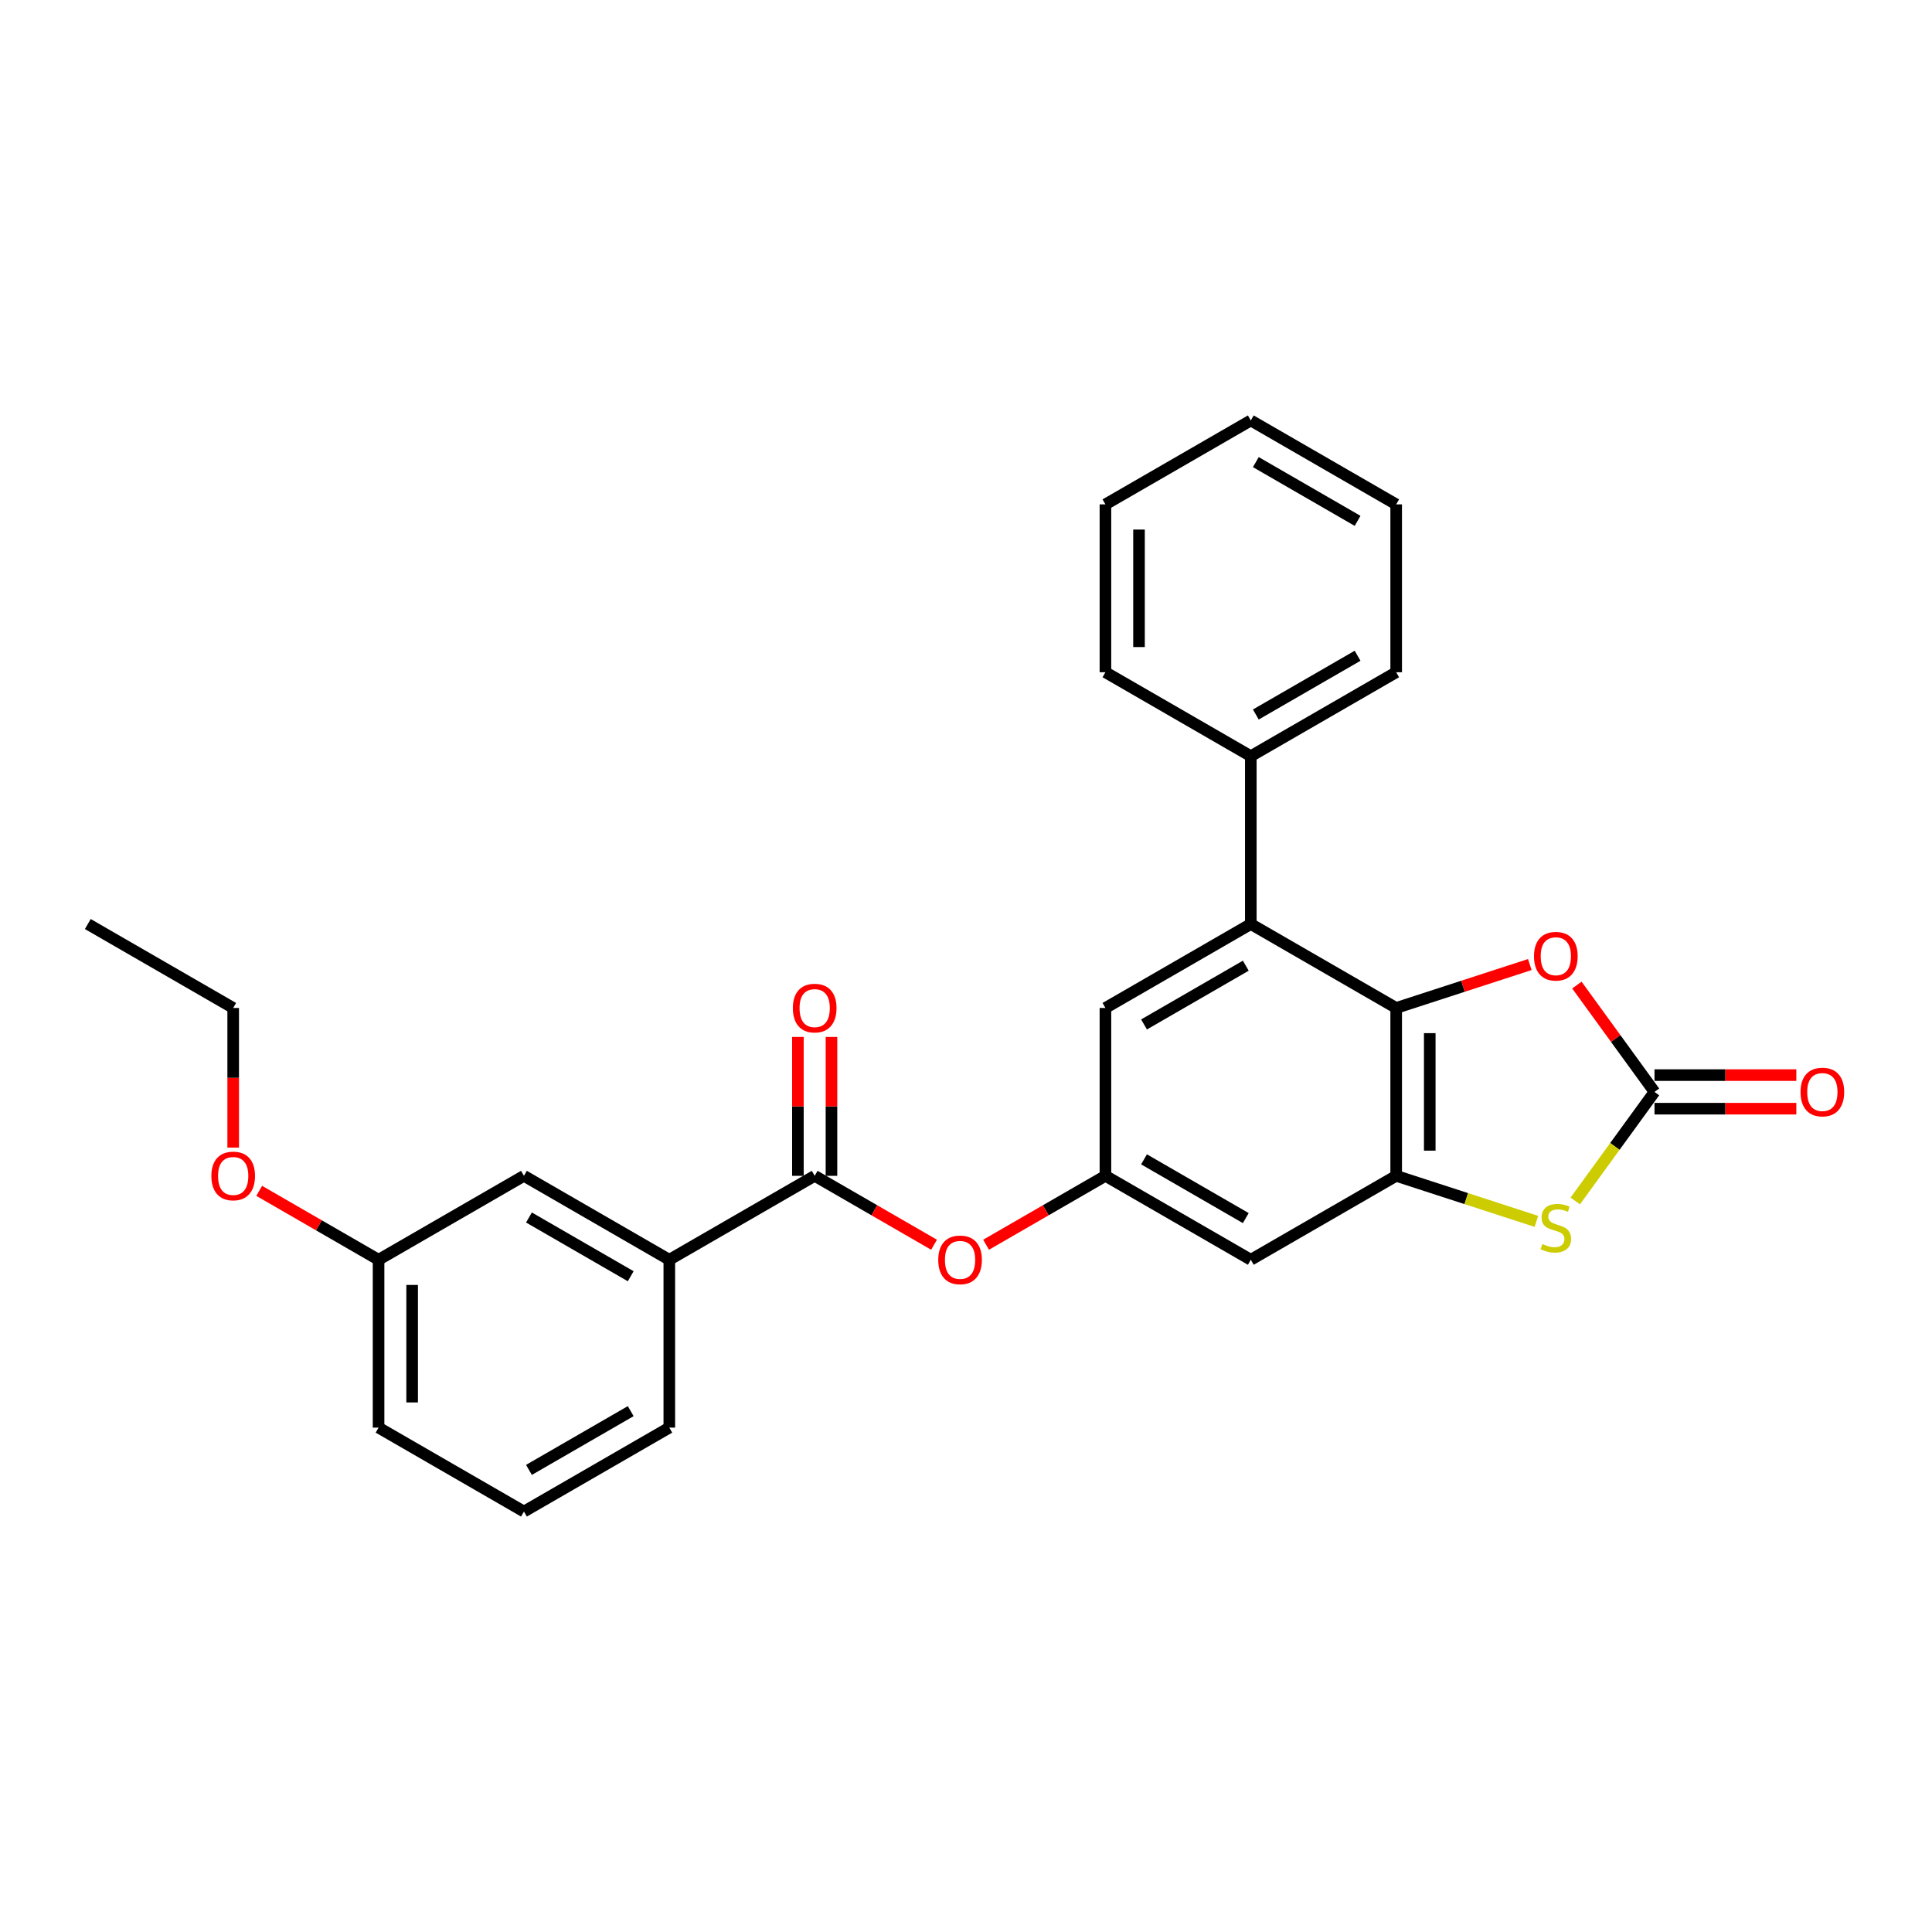 <?xml version='1.0' encoding='iso-8859-1'?>
<svg version='1.1' baseProfile='full'
              xmlns='http://www.w3.org/2000/svg'
                      xmlns:rdkit='http://www.rdkit.org/xml'
                      xmlns:xlink='http://www.w3.org/1999/xlink'
                  xml:space='preserve'
width='1000px' height='1000px' viewBox='0 0 1000 1000'>
<!-- END OF HEADER -->
<rect style='opacity:1.0;fill:#FFFFFF;stroke:none' width='1000' height='1000' x='0' y='0'> </rect>
<path class='bond-0' d='M 722.661,521.721 L 722.661,608.607' style='fill:none;fill-rule:evenodd;stroke:#000000;stroke-width:6px;stroke-linecap:butt;stroke-linejoin:miter;stroke-opacity:1' />
<path class='bond-0' d='M 740.038,534.754 L 740.038,595.574' style='fill:none;fill-rule:evenodd;stroke:#000000;stroke-width:6px;stroke-linecap:butt;stroke-linejoin:miter;stroke-opacity:1' />
<path class='bond-3' d='M 722.661,521.721 L 757.244,510.485' style='fill:none;fill-rule:evenodd;stroke:#000000;stroke-width:6px;stroke-linecap:butt;stroke-linejoin:miter;stroke-opacity:1' />
<path class='bond-3' d='M 757.244,510.485 L 791.827,499.248' style='fill:none;fill-rule:evenodd;stroke:#FF0000;stroke-width:6px;stroke-linecap:butt;stroke-linejoin:miter;stroke-opacity:1' />
<path class='bond-4' d='M 722.661,521.721 L 647.416,478.279' style='fill:none;fill-rule:evenodd;stroke:#000000;stroke-width:6px;stroke-linecap:butt;stroke-linejoin:miter;stroke-opacity:1' />
<path class='bond-2' d='M 722.661,608.607 L 758.947,620.397' style='fill:none;fill-rule:evenodd;stroke:#000000;stroke-width:6px;stroke-linecap:butt;stroke-linejoin:miter;stroke-opacity:1' />
<path class='bond-2' d='M 758.947,620.397 L 795.233,632.187' style='fill:none;fill-rule:evenodd;stroke:#CCCC00;stroke-width:6px;stroke-linecap:butt;stroke-linejoin:miter;stroke-opacity:1' />
<path class='bond-6' d='M 722.661,608.607 L 647.416,652.05' style='fill:none;fill-rule:evenodd;stroke:#000000;stroke-width:6px;stroke-linecap:butt;stroke-linejoin:miter;stroke-opacity:1' />
<path class='bond-1' d='M 856.365,565.164 L 836.277,537.516' style='fill:none;fill-rule:evenodd;stroke:#000000;stroke-width:6px;stroke-linecap:butt;stroke-linejoin:miter;stroke-opacity:1' />
<path class='bond-1' d='M 836.277,537.516 L 816.19,509.869' style='fill:none;fill-rule:evenodd;stroke:#FF0000;stroke-width:6px;stroke-linecap:butt;stroke-linejoin:miter;stroke-opacity:1' />
<path class='bond-11' d='M 856.365,573.853 L 893.074,573.853' style='fill:none;fill-rule:evenodd;stroke:#000000;stroke-width:6px;stroke-linecap:butt;stroke-linejoin:miter;stroke-opacity:1' />
<path class='bond-11' d='M 893.074,573.853 L 929.783,573.853' style='fill:none;fill-rule:evenodd;stroke:#FF0000;stroke-width:6px;stroke-linecap:butt;stroke-linejoin:miter;stroke-opacity:1' />
<path class='bond-11' d='M 856.365,556.476 L 893.074,556.476' style='fill:none;fill-rule:evenodd;stroke:#000000;stroke-width:6px;stroke-linecap:butt;stroke-linejoin:miter;stroke-opacity:1' />
<path class='bond-11' d='M 893.074,556.476 L 929.783,556.476' style='fill:none;fill-rule:evenodd;stroke:#FF0000;stroke-width:6px;stroke-linecap:butt;stroke-linejoin:miter;stroke-opacity:1' />
<path class='bond-27' d='M 856.365,565.164 L 835.86,593.386' style='fill:none;fill-rule:evenodd;stroke:#000000;stroke-width:6px;stroke-linecap:butt;stroke-linejoin:miter;stroke-opacity:1' />
<path class='bond-27' d='M 835.86,593.386 L 815.356,621.608' style='fill:none;fill-rule:evenodd;stroke:#CCCC00;stroke-width:6px;stroke-linecap:butt;stroke-linejoin:miter;stroke-opacity:1' />
<path class='bond-10' d='M 647.416,478.279 L 572.171,521.721' style='fill:none;fill-rule:evenodd;stroke:#000000;stroke-width:6px;stroke-linecap:butt;stroke-linejoin:miter;stroke-opacity:1' />
<path class='bond-10' d='M 644.818,499.844 L 592.146,530.254' style='fill:none;fill-rule:evenodd;stroke:#000000;stroke-width:6px;stroke-linecap:butt;stroke-linejoin:miter;stroke-opacity:1' />
<path class='bond-13' d='M 647.416,478.279 L 647.416,391.393' style='fill:none;fill-rule:evenodd;stroke:#000000;stroke-width:6px;stroke-linecap:butt;stroke-linejoin:miter;stroke-opacity:1' />
<path class='bond-5' d='M 421.681,608.607 L 452.57,626.441' style='fill:none;fill-rule:evenodd;stroke:#000000;stroke-width:6px;stroke-linecap:butt;stroke-linejoin:miter;stroke-opacity:1' />
<path class='bond-5' d='M 452.57,626.441 L 483.458,644.275' style='fill:none;fill-rule:evenodd;stroke:#FF0000;stroke-width:6px;stroke-linecap:butt;stroke-linejoin:miter;stroke-opacity:1' />
<path class='bond-9' d='M 421.681,608.607 L 346.435,652.05' style='fill:none;fill-rule:evenodd;stroke:#000000;stroke-width:6px;stroke-linecap:butt;stroke-linejoin:miter;stroke-opacity:1' />
<path class='bond-12' d='M 430.369,608.607 L 430.369,572.662' style='fill:none;fill-rule:evenodd;stroke:#000000;stroke-width:6px;stroke-linecap:butt;stroke-linejoin:miter;stroke-opacity:1' />
<path class='bond-12' d='M 430.369,572.662 L 430.369,536.718' style='fill:none;fill-rule:evenodd;stroke:#FF0000;stroke-width:6px;stroke-linecap:butt;stroke-linejoin:miter;stroke-opacity:1' />
<path class='bond-12' d='M 412.992,608.607 L 412.992,572.662' style='fill:none;fill-rule:evenodd;stroke:#000000;stroke-width:6px;stroke-linecap:butt;stroke-linejoin:miter;stroke-opacity:1' />
<path class='bond-12' d='M 412.992,572.662 L 412.992,536.718' style='fill:none;fill-rule:evenodd;stroke:#FF0000;stroke-width:6px;stroke-linecap:butt;stroke-linejoin:miter;stroke-opacity:1' />
<path class='bond-28' d='M 647.416,652.05 L 572.171,608.607' style='fill:none;fill-rule:evenodd;stroke:#000000;stroke-width:6px;stroke-linecap:butt;stroke-linejoin:miter;stroke-opacity:1' />
<path class='bond-28' d='M 644.818,630.484 L 592.146,600.074' style='fill:none;fill-rule:evenodd;stroke:#000000;stroke-width:6px;stroke-linecap:butt;stroke-linejoin:miter;stroke-opacity:1' />
<path class='bond-7' d='M 572.171,608.607 L 572.171,521.721' style='fill:none;fill-rule:evenodd;stroke:#000000;stroke-width:6px;stroke-linecap:butt;stroke-linejoin:miter;stroke-opacity:1' />
<path class='bond-8' d='M 572.171,608.607 L 541.282,626.441' style='fill:none;fill-rule:evenodd;stroke:#000000;stroke-width:6px;stroke-linecap:butt;stroke-linejoin:miter;stroke-opacity:1' />
<path class='bond-8' d='M 541.282,626.441 L 510.393,644.275' style='fill:none;fill-rule:evenodd;stroke:#FF0000;stroke-width:6px;stroke-linecap:butt;stroke-linejoin:miter;stroke-opacity:1' />
<path class='bond-14' d='M 346.435,652.05 L 271.19,608.607' style='fill:none;fill-rule:evenodd;stroke:#000000;stroke-width:6px;stroke-linecap:butt;stroke-linejoin:miter;stroke-opacity:1' />
<path class='bond-14' d='M 326.46,660.583 L 273.788,630.173' style='fill:none;fill-rule:evenodd;stroke:#000000;stroke-width:6px;stroke-linecap:butt;stroke-linejoin:miter;stroke-opacity:1' />
<path class='bond-17' d='M 346.435,652.05 L 346.435,738.936' style='fill:none;fill-rule:evenodd;stroke:#000000;stroke-width:6px;stroke-linecap:butt;stroke-linejoin:miter;stroke-opacity:1' />
<path class='bond-19' d='M 647.416,391.393 L 722.661,347.95' style='fill:none;fill-rule:evenodd;stroke:#000000;stroke-width:6px;stroke-linecap:butt;stroke-linejoin:miter;stroke-opacity:1' />
<path class='bond-19' d='M 650.014,369.827 L 702.686,339.417' style='fill:none;fill-rule:evenodd;stroke:#000000;stroke-width:6px;stroke-linecap:butt;stroke-linejoin:miter;stroke-opacity:1' />
<path class='bond-20' d='M 647.416,391.393 L 572.171,347.95' style='fill:none;fill-rule:evenodd;stroke:#000000;stroke-width:6px;stroke-linecap:butt;stroke-linejoin:miter;stroke-opacity:1' />
<path class='bond-15' d='M 271.19,608.607 L 195.945,652.05' style='fill:none;fill-rule:evenodd;stroke:#000000;stroke-width:6px;stroke-linecap:butt;stroke-linejoin:miter;stroke-opacity:1' />
<path class='bond-16' d='M 195.945,652.05 L 165.056,634.216' style='fill:none;fill-rule:evenodd;stroke:#000000;stroke-width:6px;stroke-linecap:butt;stroke-linejoin:miter;stroke-opacity:1' />
<path class='bond-16' d='M 165.056,634.216 L 134.167,616.382' style='fill:none;fill-rule:evenodd;stroke:#FF0000;stroke-width:6px;stroke-linecap:butt;stroke-linejoin:miter;stroke-opacity:1' />
<path class='bond-30' d='M 195.945,652.05 L 195.945,738.936' style='fill:none;fill-rule:evenodd;stroke:#000000;stroke-width:6px;stroke-linecap:butt;stroke-linejoin:miter;stroke-opacity:1' />
<path class='bond-30' d='M 213.322,665.083 L 213.322,725.903' style='fill:none;fill-rule:evenodd;stroke:#000000;stroke-width:6px;stroke-linecap:butt;stroke-linejoin:miter;stroke-opacity:1' />
<path class='bond-22' d='M 120.7,593.993 L 120.7,557.857' style='fill:none;fill-rule:evenodd;stroke:#FF0000;stroke-width:6px;stroke-linecap:butt;stroke-linejoin:miter;stroke-opacity:1' />
<path class='bond-22' d='M 120.7,557.857 L 120.7,521.721' style='fill:none;fill-rule:evenodd;stroke:#000000;stroke-width:6px;stroke-linecap:butt;stroke-linejoin:miter;stroke-opacity:1' />
<path class='bond-18' d='M 346.435,738.936 L 271.19,782.378' style='fill:none;fill-rule:evenodd;stroke:#000000;stroke-width:6px;stroke-linecap:butt;stroke-linejoin:miter;stroke-opacity:1' />
<path class='bond-18' d='M 326.46,730.403 L 273.788,760.813' style='fill:none;fill-rule:evenodd;stroke:#000000;stroke-width:6px;stroke-linecap:butt;stroke-linejoin:miter;stroke-opacity:1' />
<path class='bond-21' d='M 271.19,782.378 L 195.945,738.936' style='fill:none;fill-rule:evenodd;stroke:#000000;stroke-width:6px;stroke-linecap:butt;stroke-linejoin:miter;stroke-opacity:1' />
<path class='bond-25' d='M 722.661,347.95 L 722.661,261.064' style='fill:none;fill-rule:evenodd;stroke:#000000;stroke-width:6px;stroke-linecap:butt;stroke-linejoin:miter;stroke-opacity:1' />
<path class='bond-24' d='M 572.171,347.95 L 572.171,261.064' style='fill:none;fill-rule:evenodd;stroke:#000000;stroke-width:6px;stroke-linecap:butt;stroke-linejoin:miter;stroke-opacity:1' />
<path class='bond-24' d='M 589.548,334.917 L 589.548,274.097' style='fill:none;fill-rule:evenodd;stroke:#000000;stroke-width:6px;stroke-linecap:butt;stroke-linejoin:miter;stroke-opacity:1' />
<path class='bond-23' d='M 120.7,521.721 L 45.455,478.279' style='fill:none;fill-rule:evenodd;stroke:#000000;stroke-width:6px;stroke-linecap:butt;stroke-linejoin:miter;stroke-opacity:1' />
<path class='bond-26' d='M 572.171,261.064 L 647.416,217.622' style='fill:none;fill-rule:evenodd;stroke:#000000;stroke-width:6px;stroke-linecap:butt;stroke-linejoin:miter;stroke-opacity:1' />
<path class='bond-29' d='M 722.661,261.064 L 647.416,217.622' style='fill:none;fill-rule:evenodd;stroke:#000000;stroke-width:6px;stroke-linecap:butt;stroke-linejoin:miter;stroke-opacity:1' />
<path class='bond-29' d='M 702.686,269.597 L 650.014,239.187' style='fill:none;fill-rule:evenodd;stroke:#000000;stroke-width:6px;stroke-linecap:butt;stroke-linejoin:miter;stroke-opacity:1' />
<path  class='atom-3' d='M 798.344 643.902
Q 798.622 644.006, 799.769 644.492
Q 800.915 644.979, 802.167 645.292
Q 803.453 645.57, 804.704 645.57
Q 807.032 645.57, 808.388 644.458
Q 809.743 643.311, 809.743 641.33
Q 809.743 639.974, 809.048 639.14
Q 808.388 638.306, 807.345 637.854
Q 806.302 637.402, 804.565 636.881
Q 802.375 636.221, 801.055 635.595
Q 799.769 634.97, 798.83 633.649
Q 797.927 632.328, 797.927 630.104
Q 797.927 627.011, 800.012 625.099
Q 802.132 623.188, 806.302 623.188
Q 809.152 623.188, 812.384 624.543
L 811.585 627.219
Q 808.631 626.003, 806.407 626.003
Q 804.009 626.003, 802.688 627.011
Q 801.367 627.984, 801.402 629.687
Q 801.402 631.008, 802.062 631.807
Q 802.757 632.606, 803.731 633.058
Q 804.738 633.51, 806.407 634.031
Q 808.631 634.726, 809.952 635.421
Q 811.272 636.117, 812.211 637.541
Q 813.184 638.932, 813.184 641.33
Q 813.184 644.736, 810.89 646.578
Q 808.631 648.385, 804.843 648.385
Q 802.653 648.385, 800.985 647.898
Q 799.352 647.446, 797.405 646.647
L 798.344 643.902
' fill='#CCCC00'/>
<path  class='atom-4' d='M 793.999 494.942
Q 793.999 489.034, 796.919 485.732
Q 799.838 482.43, 805.295 482.43
Q 810.751 482.43, 813.67 485.732
Q 816.59 489.034, 816.59 494.942
Q 816.59 500.92, 813.636 504.325
Q 810.681 507.697, 805.295 507.697
Q 799.873 507.697, 796.919 504.325
Q 793.999 500.954, 793.999 494.942
M 805.295 504.916
Q 809.048 504.916, 811.064 502.414
Q 813.114 499.877, 813.114 494.942
Q 813.114 490.111, 811.064 487.678
Q 809.048 485.211, 805.295 485.211
Q 801.541 485.211, 799.491 487.643
Q 797.475 490.076, 797.475 494.942
Q 797.475 499.912, 799.491 502.414
Q 801.541 504.916, 805.295 504.916
' fill='#FF0000'/>
<path  class='atom-9' d='M 485.631 652.119
Q 485.631 646.211, 488.55 642.91
Q 491.469 639.608, 496.926 639.608
Q 502.382 639.608, 505.302 642.91
Q 508.221 646.211, 508.221 652.119
Q 508.221 658.097, 505.267 661.503
Q 502.313 664.874, 496.926 664.874
Q 491.504 664.874, 488.55 661.503
Q 485.631 658.132, 485.631 652.119
M 496.926 662.094
Q 500.679 662.094, 502.695 659.592
Q 504.745 657.055, 504.745 652.119
Q 504.745 647.289, 502.695 644.856
Q 500.679 642.388, 496.926 642.388
Q 493.172 642.388, 491.122 644.821
Q 489.106 647.254, 489.106 652.119
Q 489.106 657.089, 491.122 659.592
Q 493.172 662.094, 496.926 662.094
' fill='#FF0000'/>
<path  class='atom-12' d='M 931.955 565.234
Q 931.955 559.326, 934.875 556.024
Q 937.794 552.722, 943.25 552.722
Q 948.707 552.722, 951.626 556.024
Q 954.545 559.326, 954.545 565.234
Q 954.545 571.211, 951.591 574.617
Q 948.637 577.989, 943.25 577.989
Q 937.829 577.989, 934.875 574.617
Q 931.955 571.246, 931.955 565.234
M 943.25 575.208
Q 947.004 575.208, 949.02 572.706
Q 951.07 570.169, 951.07 565.234
Q 951.07 560.403, 949.02 557.97
Q 947.004 555.503, 943.25 555.503
Q 939.497 555.503, 937.446 557.935
Q 935.431 560.368, 935.431 565.234
Q 935.431 570.204, 937.446 572.706
Q 939.497 575.208, 943.25 575.208
' fill='#FF0000'/>
<path  class='atom-13' d='M 410.385 521.791
Q 410.385 515.883, 413.305 512.581
Q 416.224 509.279, 421.681 509.279
Q 427.137 509.279, 430.056 512.581
Q 432.976 515.883, 432.976 521.791
Q 432.976 527.769, 430.022 531.175
Q 427.067 534.546, 421.681 534.546
Q 416.259 534.546, 413.305 531.175
Q 410.385 527.803, 410.385 521.791
M 421.681 531.765
Q 425.434 531.765, 427.45 529.263
Q 429.5 526.726, 429.5 521.791
Q 429.5 516.96, 427.45 514.527
Q 425.434 512.06, 421.681 512.06
Q 417.927 512.06, 415.877 514.493
Q 413.861 516.925, 413.861 521.791
Q 413.861 526.761, 415.877 529.263
Q 417.927 531.765, 421.681 531.765
' fill='#FF0000'/>
<path  class='atom-17' d='M 109.405 608.677
Q 109.405 602.768, 112.324 599.467
Q 115.243 596.165, 120.7 596.165
Q 126.156 596.165, 129.076 599.467
Q 131.995 602.768, 131.995 608.677
Q 131.995 614.654, 129.041 618.06
Q 126.087 621.431, 120.7 621.431
Q 115.278 621.431, 112.324 618.06
Q 109.405 614.689, 109.405 608.677
M 120.7 618.651
Q 124.453 618.651, 126.469 616.149
Q 128.519 613.612, 128.519 608.677
Q 128.519 603.846, 126.469 601.413
Q 124.453 598.945, 120.7 598.945
Q 116.946 598.945, 114.896 601.378
Q 112.88 603.811, 112.88 608.677
Q 112.88 613.646, 114.896 616.149
Q 116.946 618.651, 120.7 618.651
' fill='#FF0000'/>
</svg>
